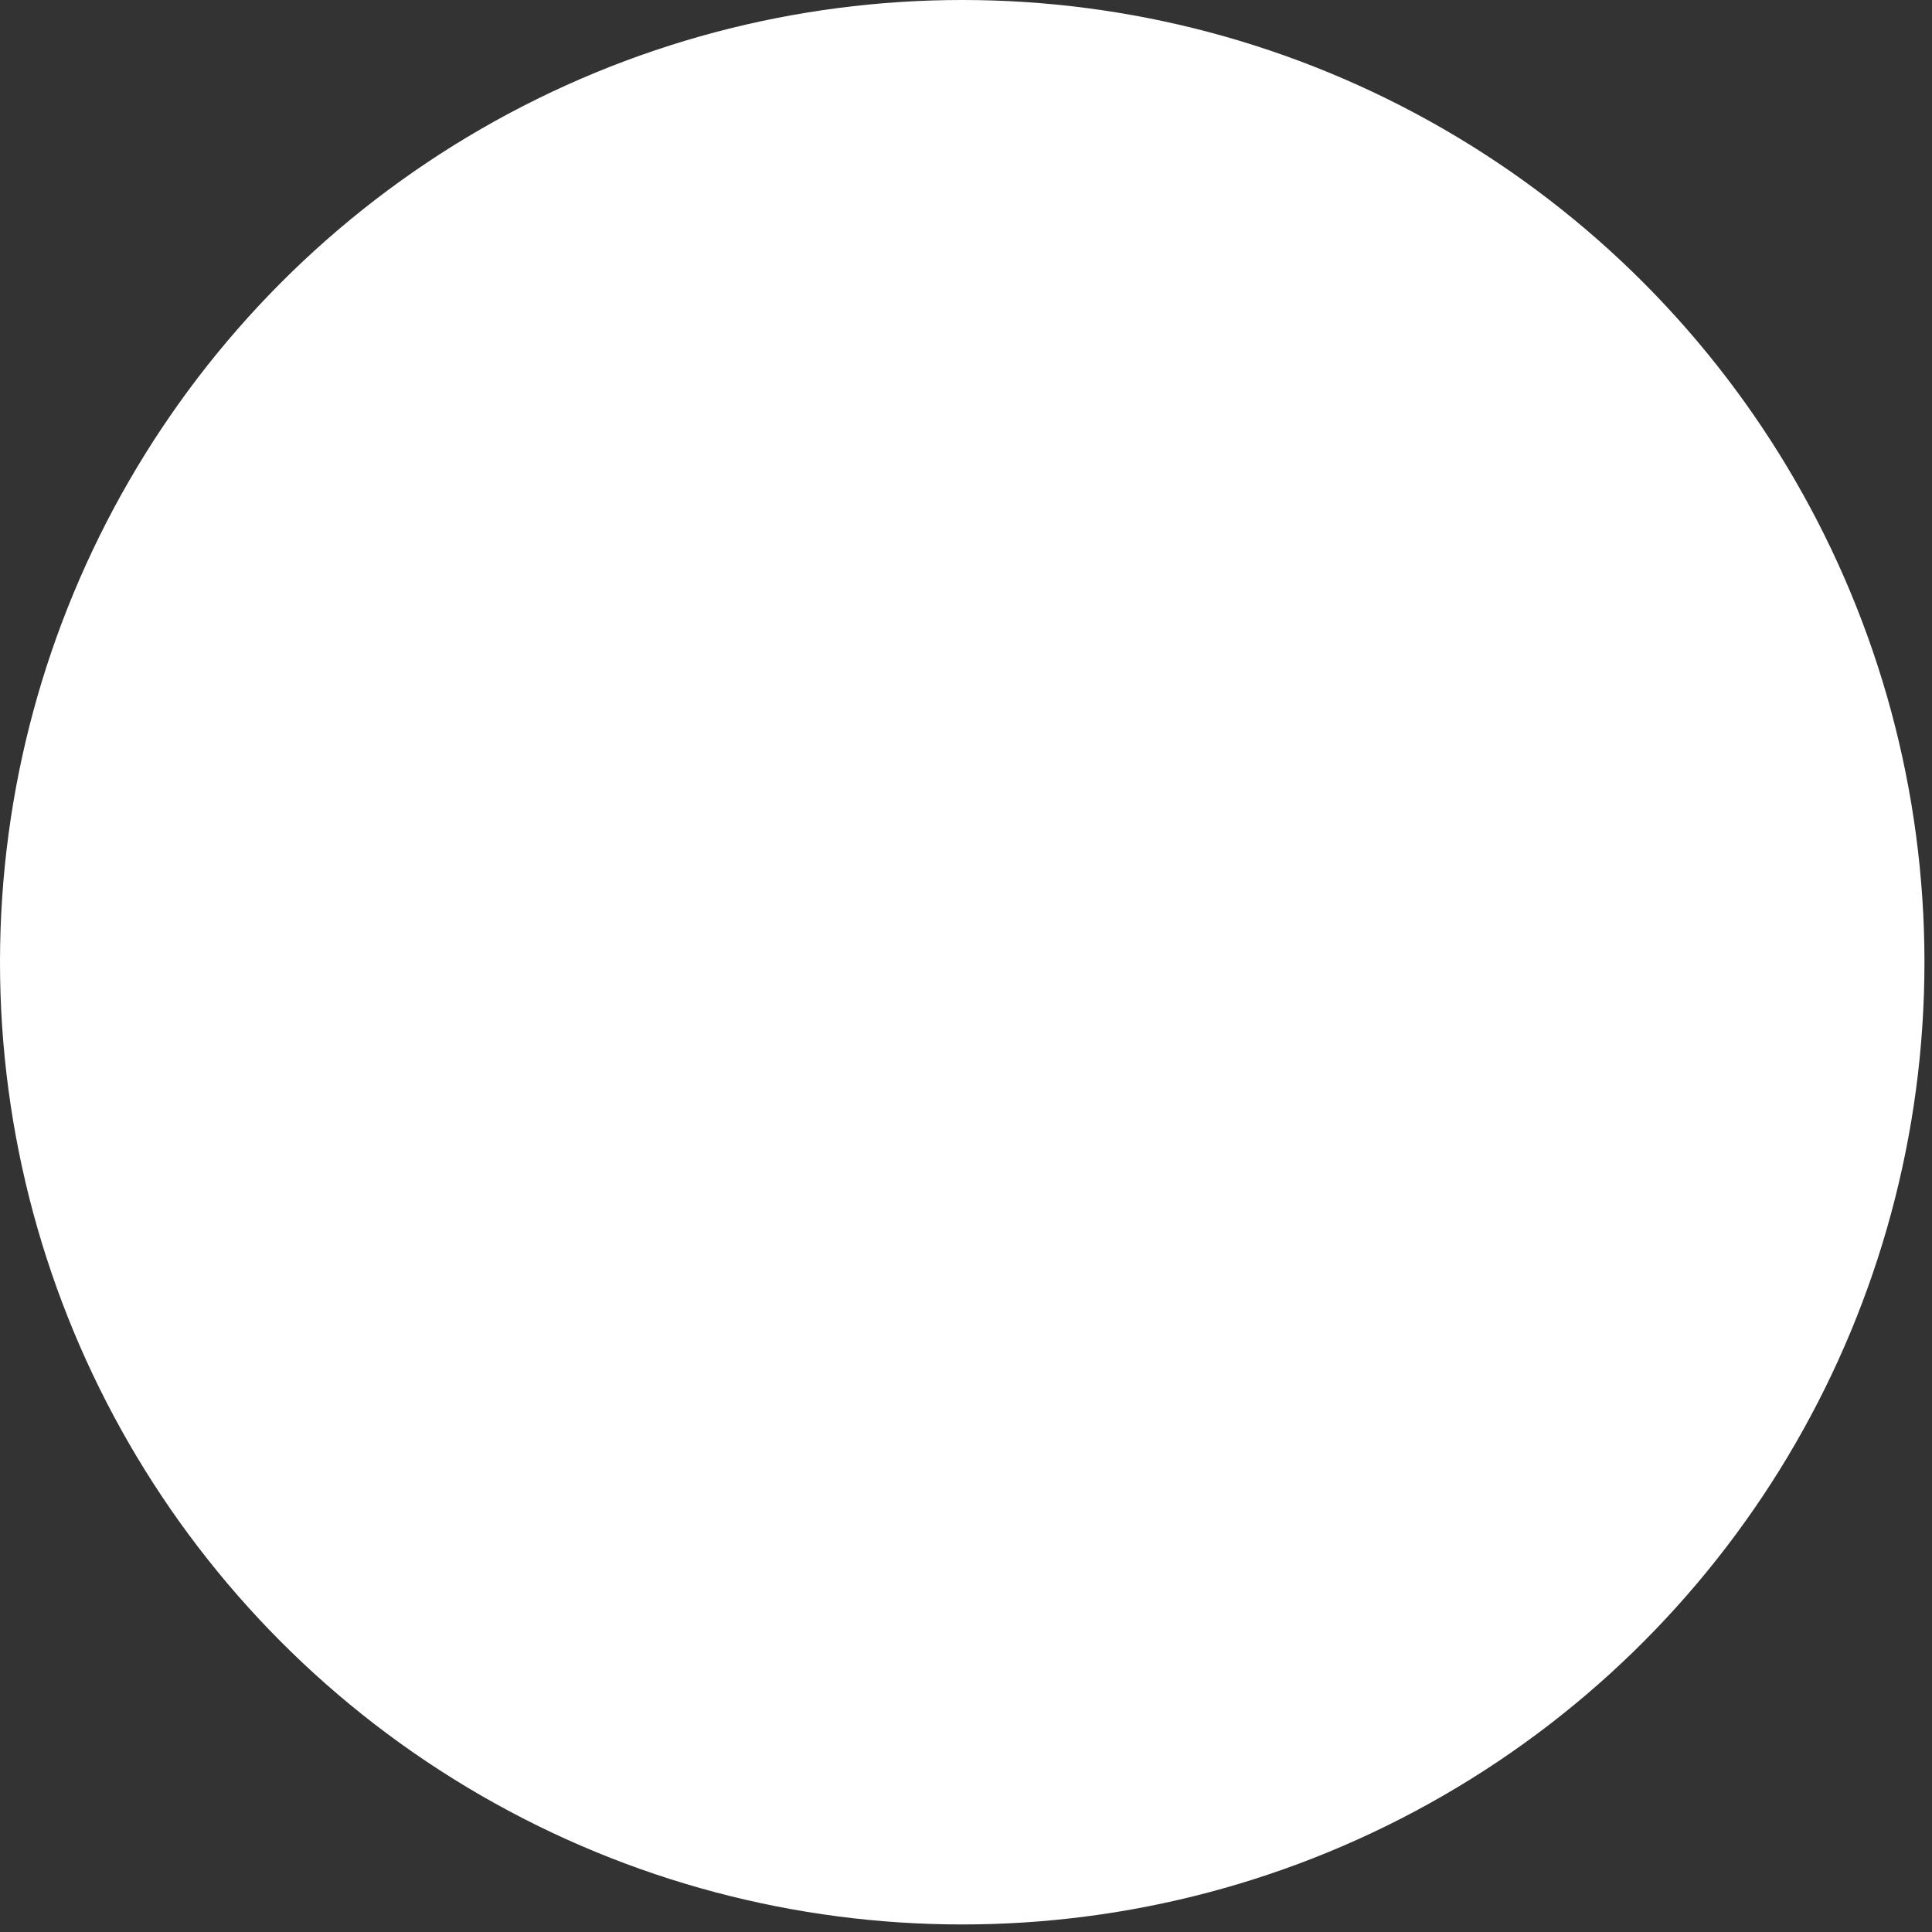 <?xml version="1.0" encoding="utf-8"?>
<svg xmlns="http://www.w3.org/2000/svg" fill="none" height="100%" overflow="visible" preserveAspectRatio="none" style="display: block;" viewBox="0 0 192 192" width="100%">
<rect x="0" y="0" width="192" height="192" fill="#333333" stroke="none"/>
<circle cx="95.625" cy="95.625" fill="white" id="Ellipse 9" r="95.625"/>
</svg>